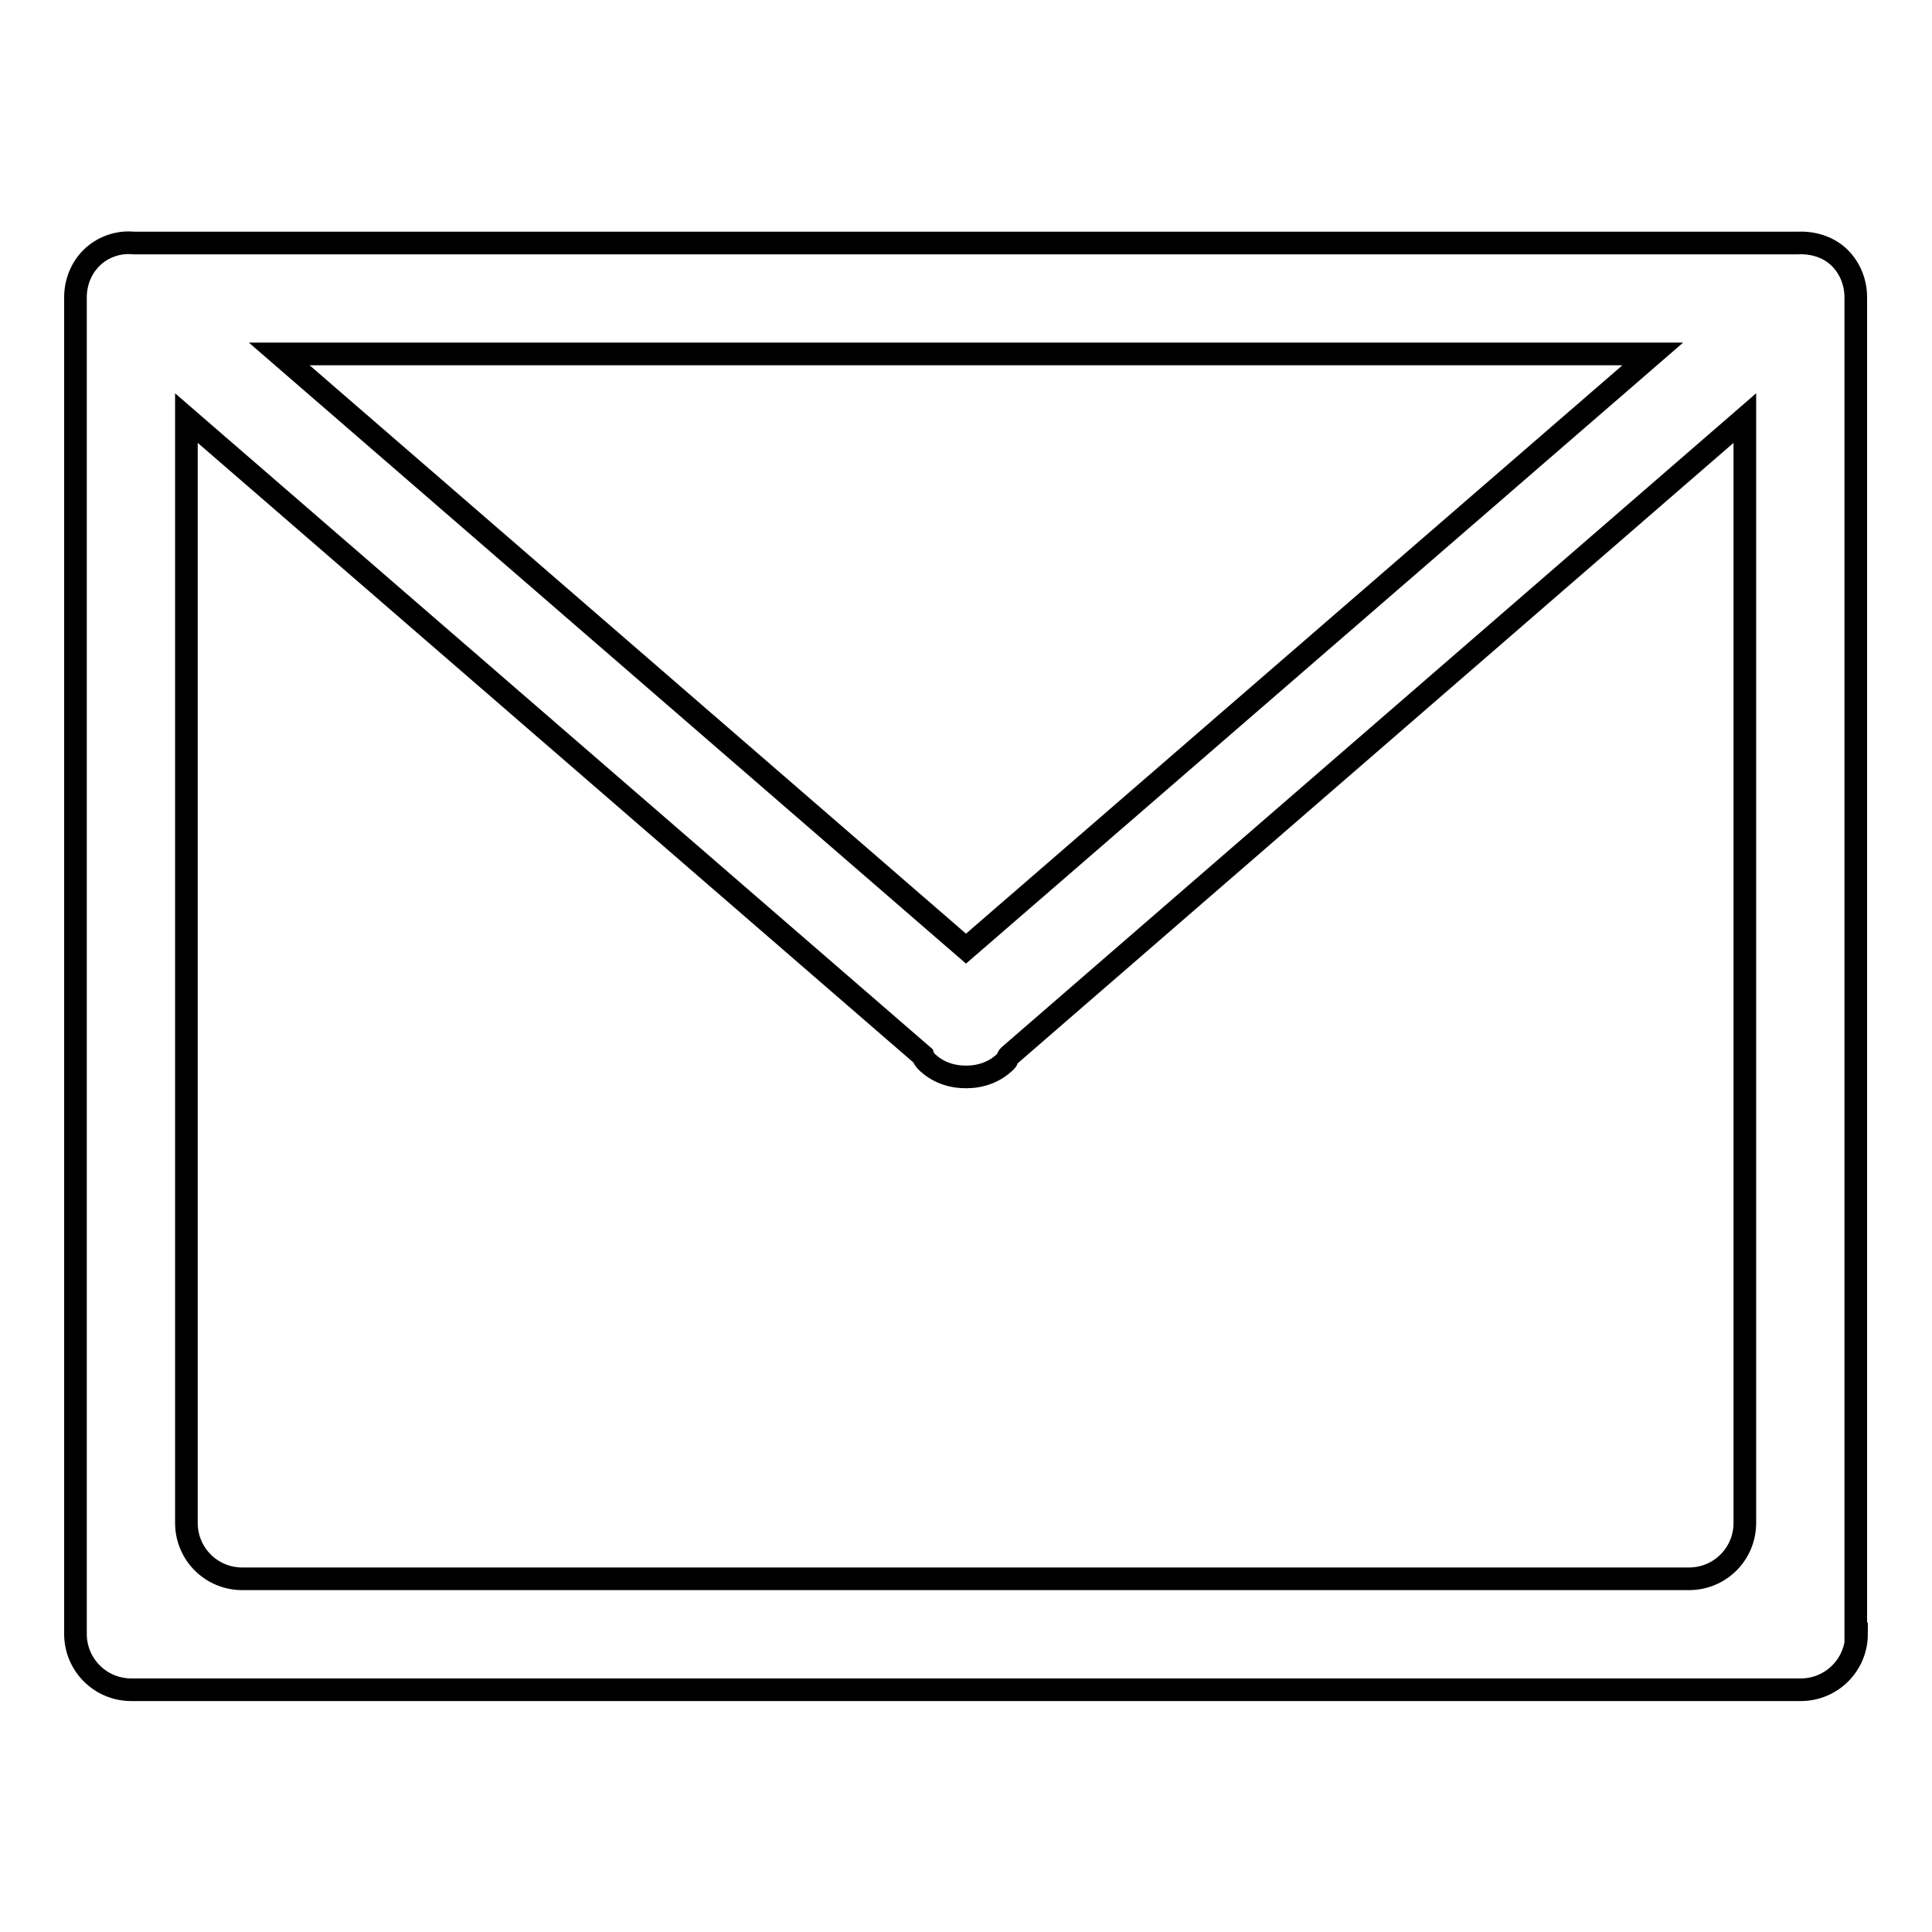 <?xml version="1.0" encoding="utf-8"?>
<!-- Svg Vector Icons : http://www.onlinewebfonts.com/icon -->
<!DOCTYPE svg PUBLIC "-//W3C//DTD SVG 1.1//EN" "http://www.w3.org/Graphics/SVG/1.1/DTD/svg11.dtd">
<svg version="1.1" xmlns="http://www.w3.org/2000/svg" xmlns:xlink="http://www.w3.org/1999/xlink" x="0px" y="0px" viewBox="0 0 256 256" enable-background="new 0 0 256 256" xml:space="preserve">
<g><g><path stroke-width="3" fill-opacity="0" stroke="#000000"  d="M246,216.5c0,4.1-3.3,7.4-7.4,7.4H17.4c-4.1,0-7.4-3.3-7.4-7.4v-177c0,0,0-0.1,0-0.1c0-1.9,0.7-3.8,2.1-5.2c1.5-1.5,3.6-2.2,5.6-2h220.5c2-0.1,4.1,0.5,5.6,2c1.4,1.4,2.1,3.3,2.1,5.2c0,0,0,0.1,0,0.1V216.5L246,216.5z M24.7,201.8c0,4.1,3.3,7.4,7.4,7.4h191.7c4.1,0,7.4-3.3,7.4-7.4V55.4l-97.5,84.5c-0.2,0.2-0.2,0.5-0.4,0.7c-1.5,1.5-3.4,2.1-5.3,2.1c-1.9,0-3.8-0.6-5.3-2.1c-0.2-0.2-0.3-0.4-0.4-0.7L24.7,55.4L24.7,201.8L24.7,201.8z M128,125.7l91-78.8H37L128,125.7z"/></g></g>
</svg>